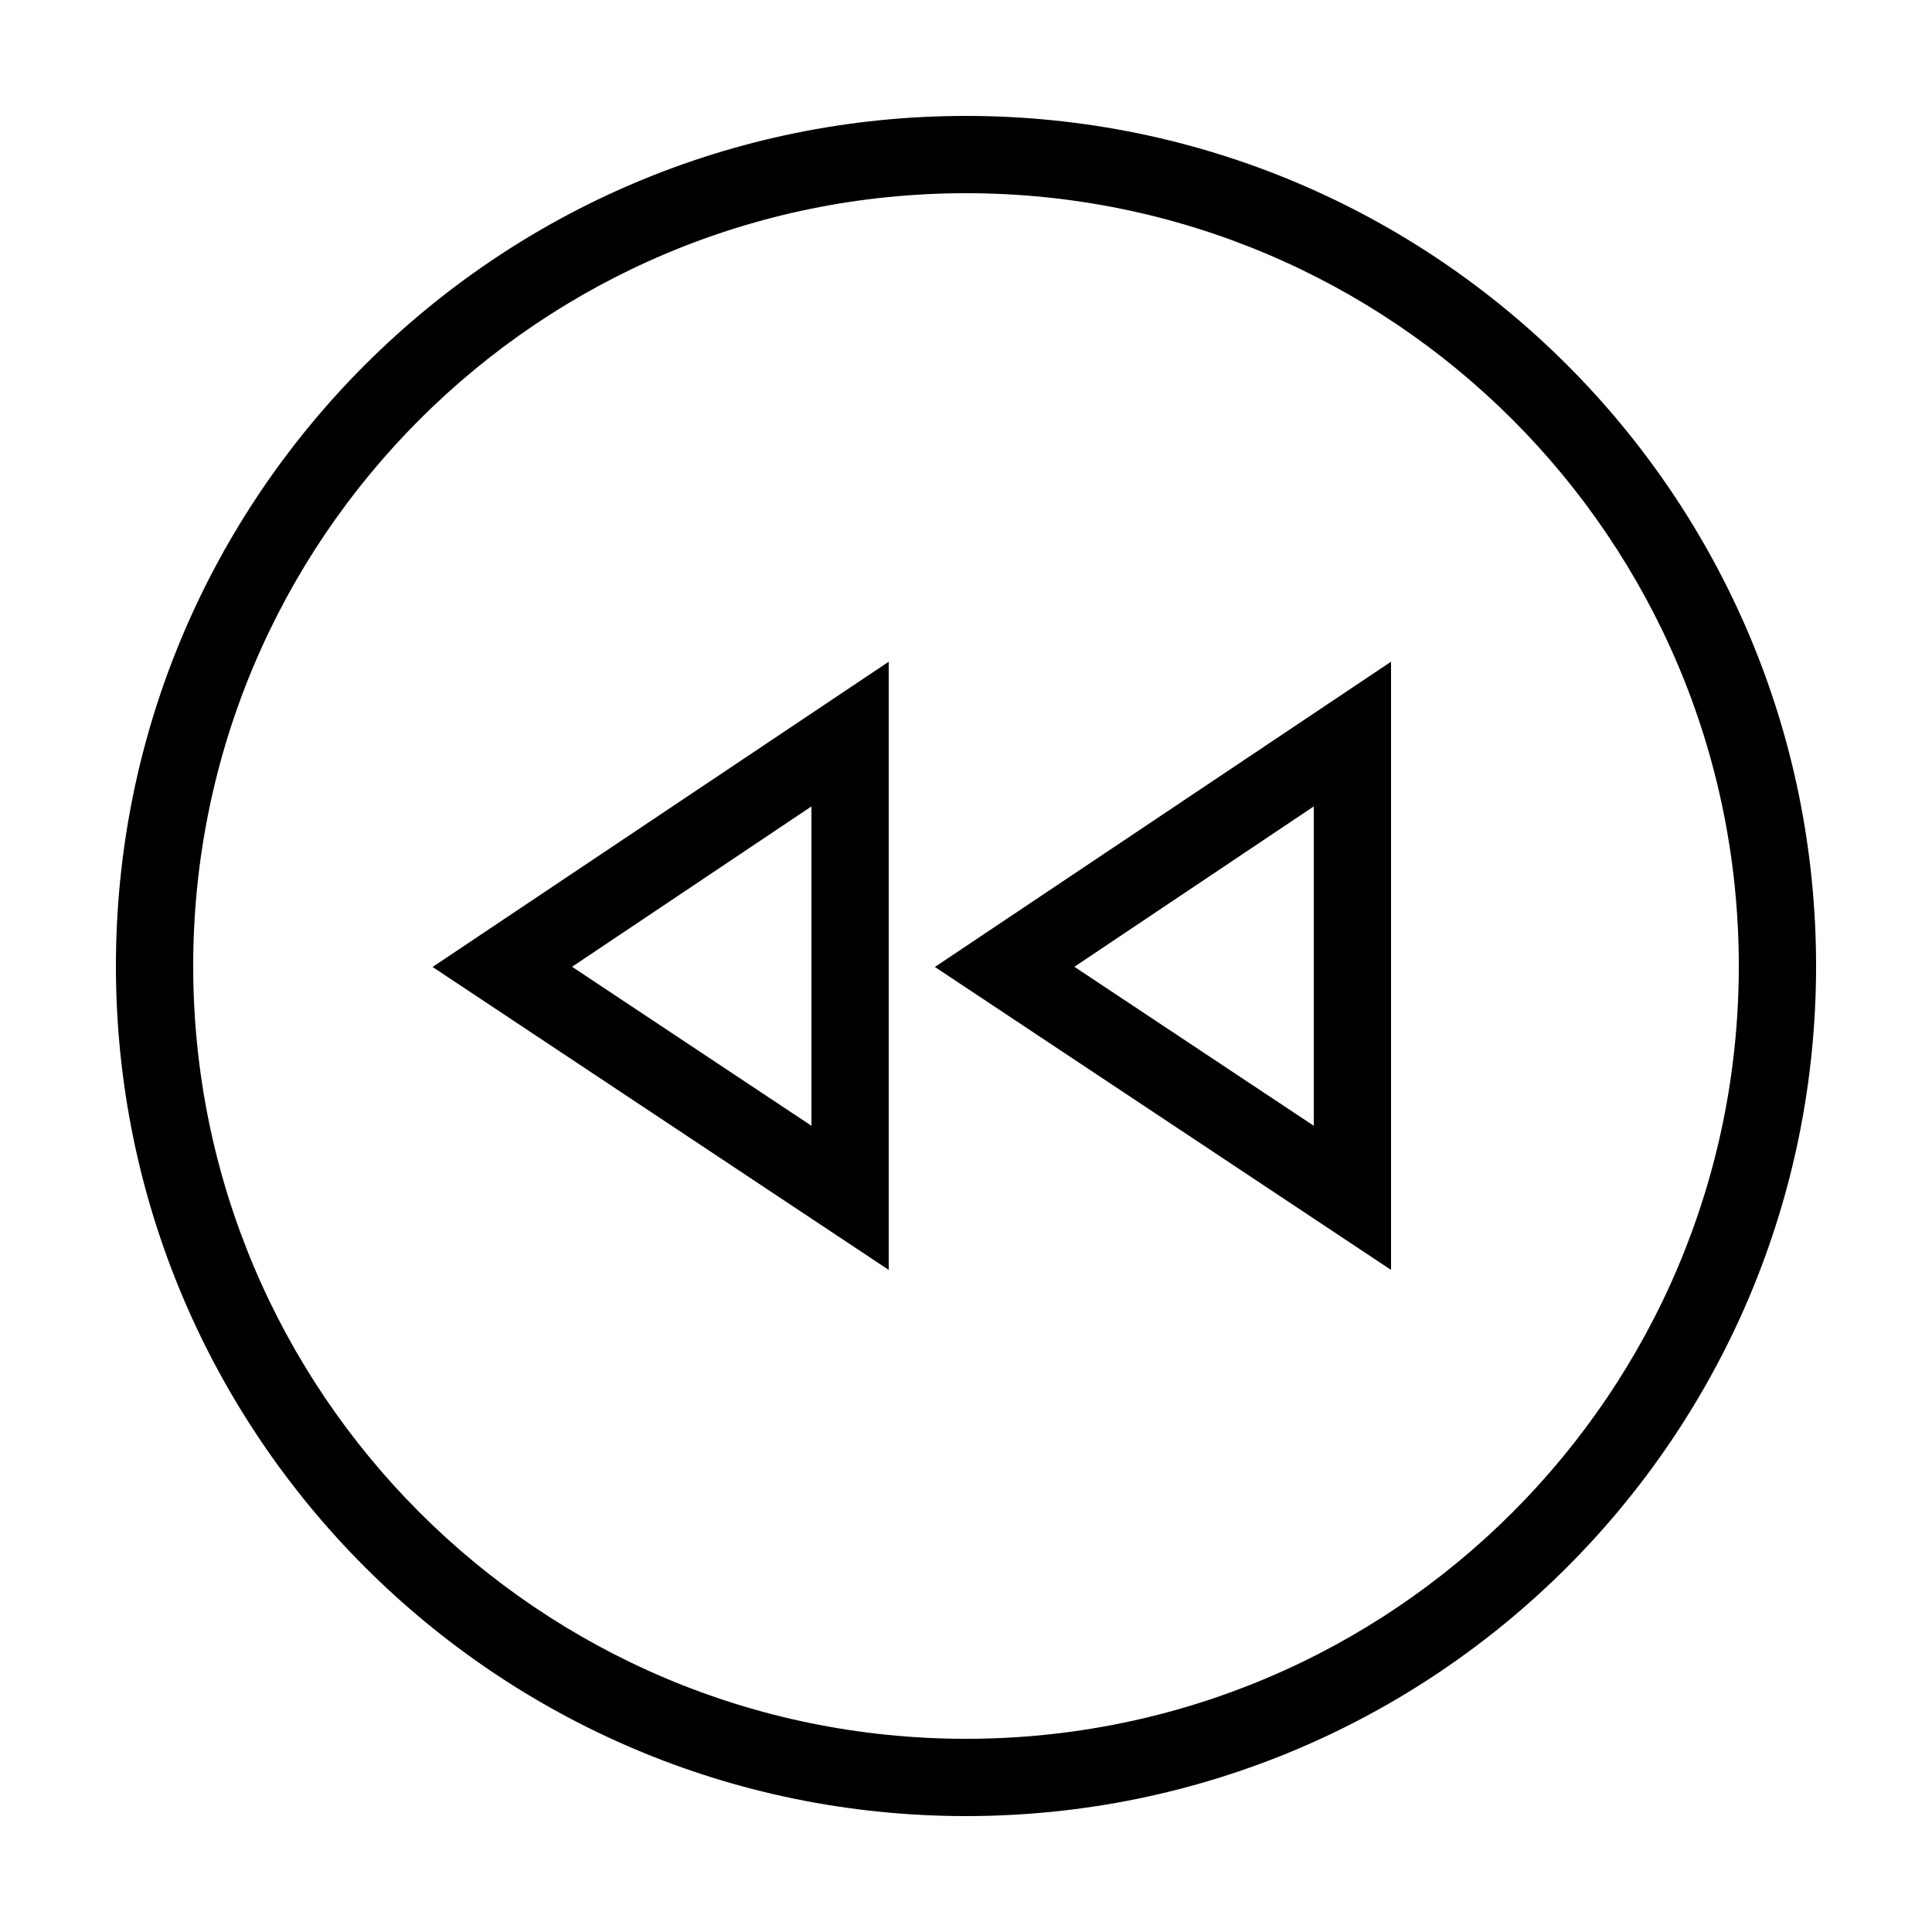 <?xml version="1.0" encoding="UTF-8"?> <!-- Generator: Adobe Illustrator 23.1.1, SVG Export Plug-In . SVG Version: 6.00 Build 0) --> <svg xmlns="http://www.w3.org/2000/svg" xmlns:xlink="http://www.w3.org/1999/xlink" id="icon" x="0px" y="0px" viewBox="0 0 1000 1000" style="enable-background:new 0 0 1000 1000;" xml:space="preserve"> <path d="M500,60C257,60,60,257,60,500s197,440,440,440s440-197,440-440S743,60,500,60z M500,900c-220.9,0-400-179.1-400-400 s179.1-400,400-400s400,179.1,400,400S720.9,900,500,900z M460,657.3V342.5l-236.1,158L460,657.3z M420,582.7l-123.9-82.3l123.9-83 V582.7z M720,657.3V342.5l-236.1,158L720,657.3z M680,582.7l-123.9-82.3l123.9-83V582.7z"></path> </svg> 